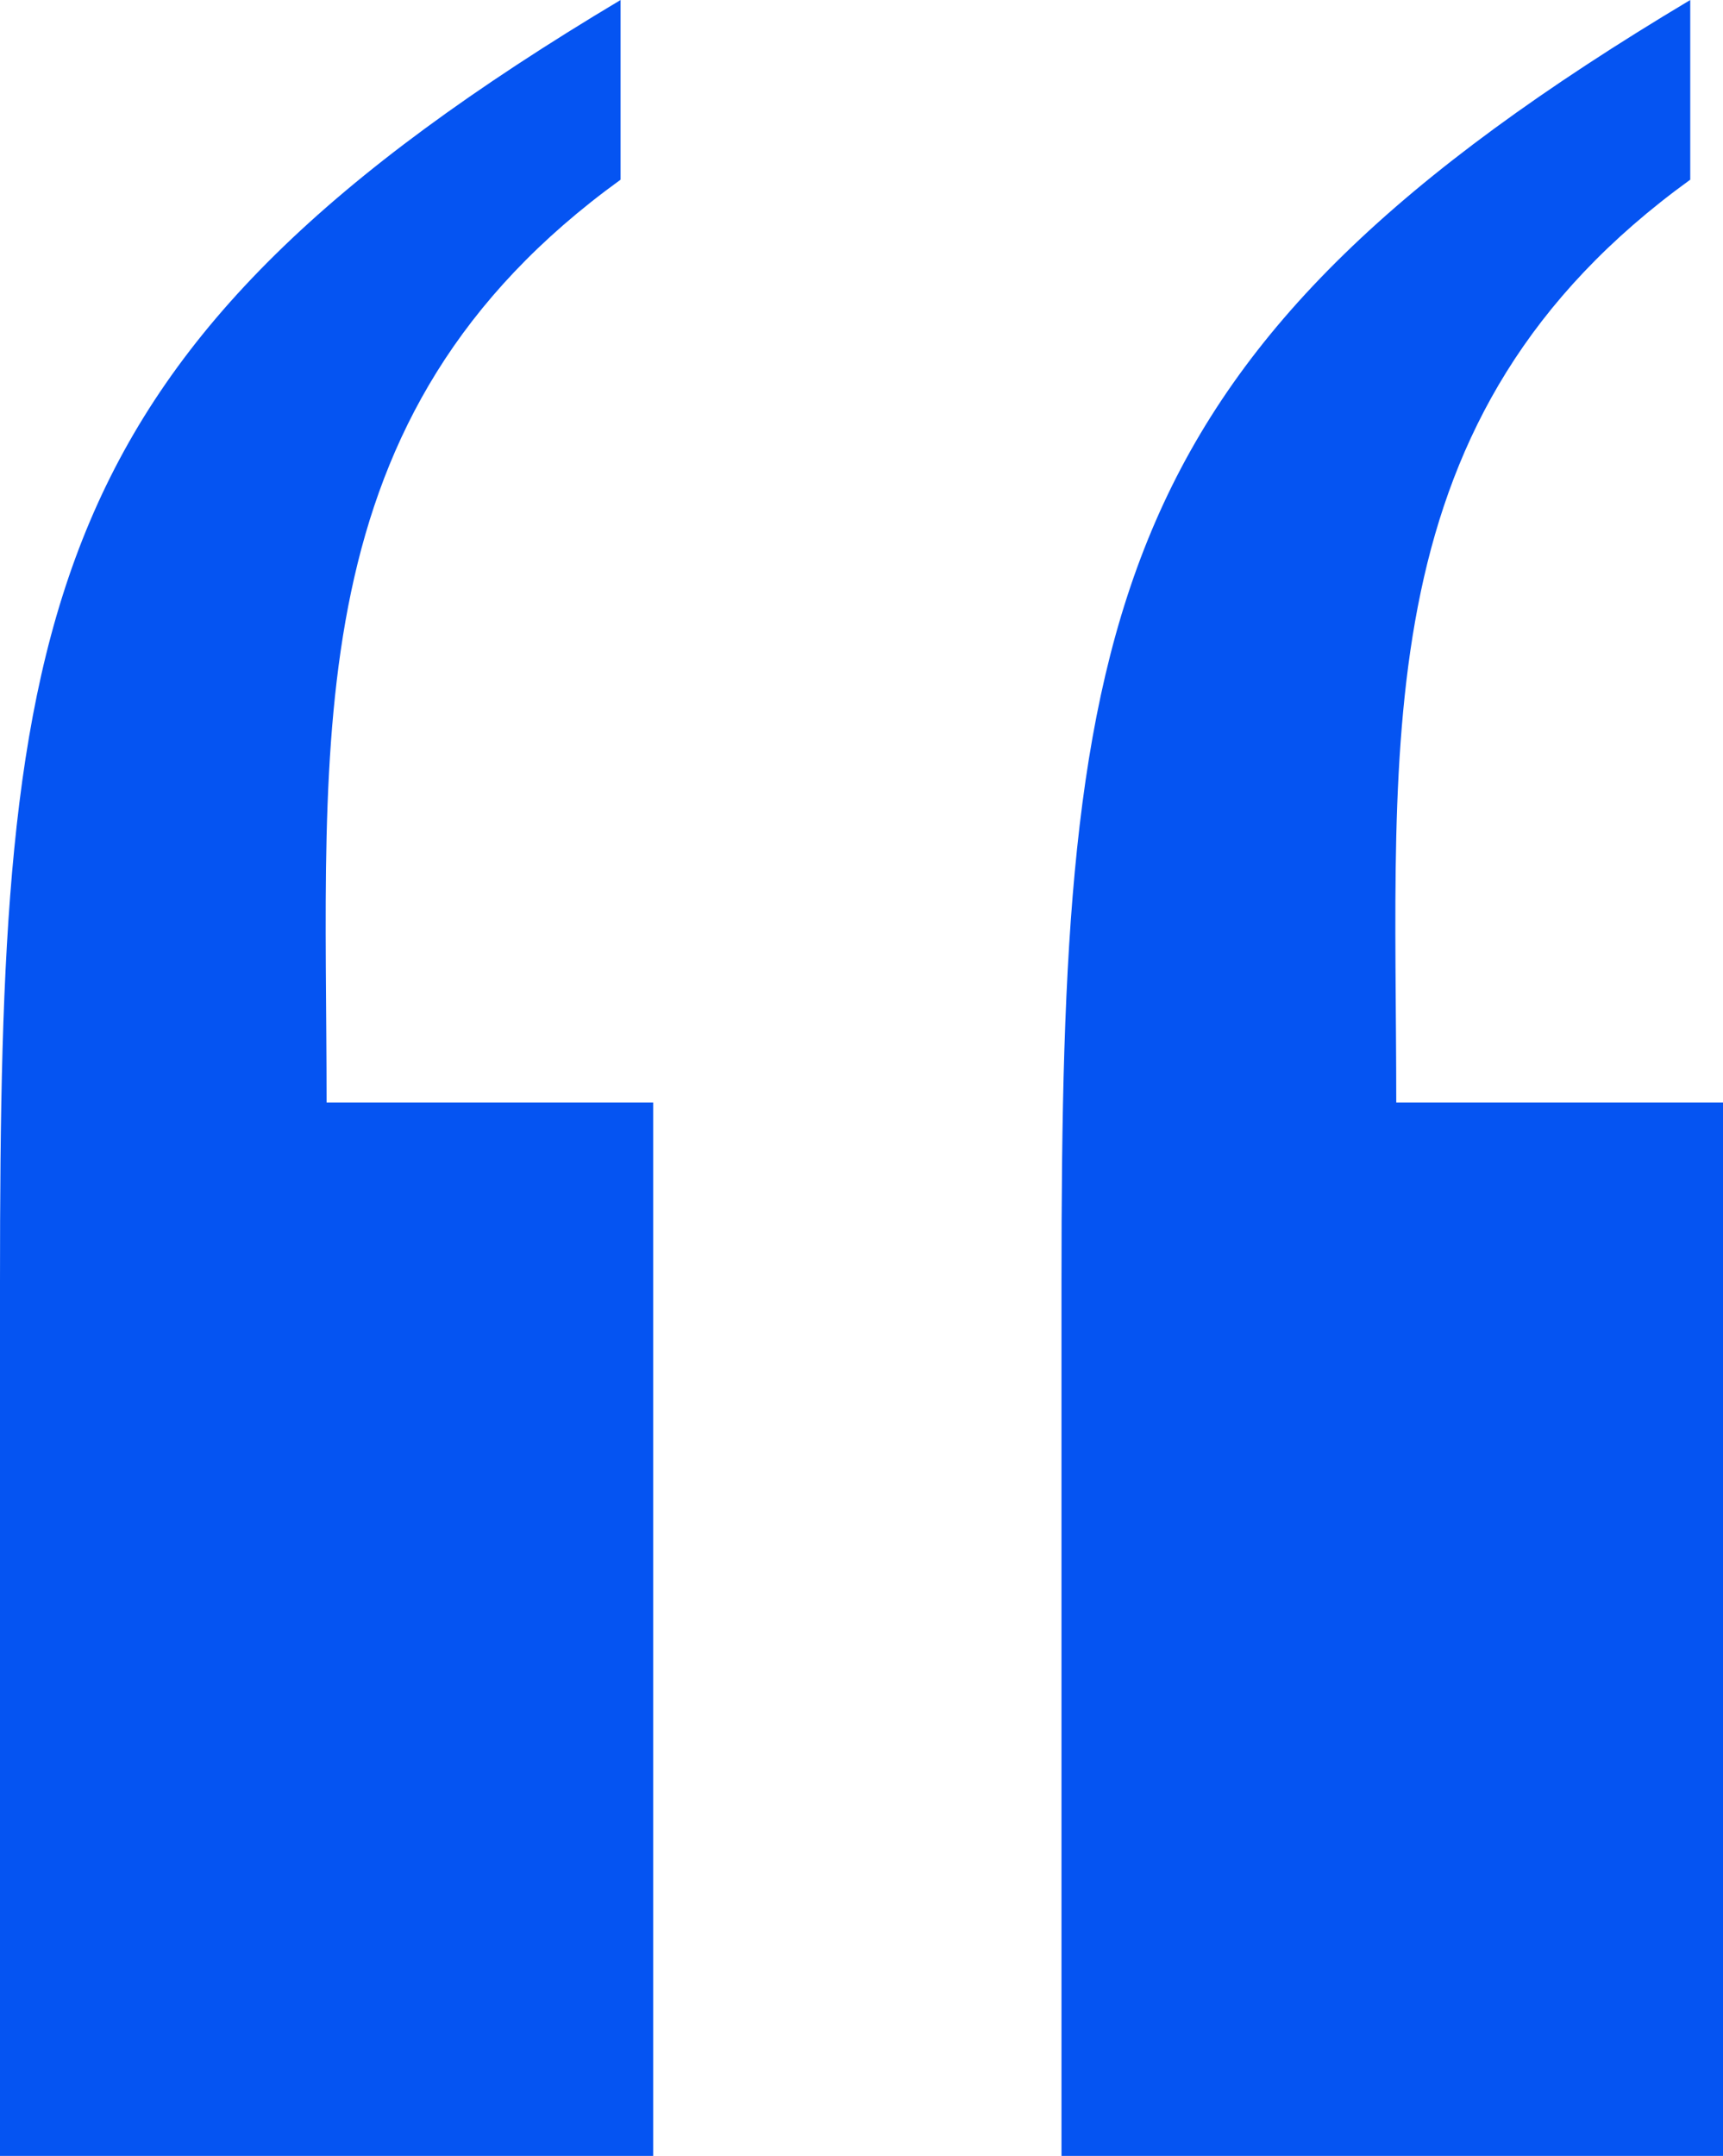 <svg xmlns="http://www.w3.org/2000/svg" viewBox="0 0 109.42 136.9"><path fill="#0554f2" d="M162.82,407.14V351.65c0-42.52,2.07-59.11,39.41-81.41v11.41c-20.74,15-18.67,35.26-18.67,58.6H204.3v66.89Zm67.41,0V351.65c0-42.52,2.6-59.11,39.93-81.41v11.41c-20.74,15-18.67,35.26-18.67,58.6h20.75v66.89Z" transform="translate(-162.82 -270.24)"></path></svg>